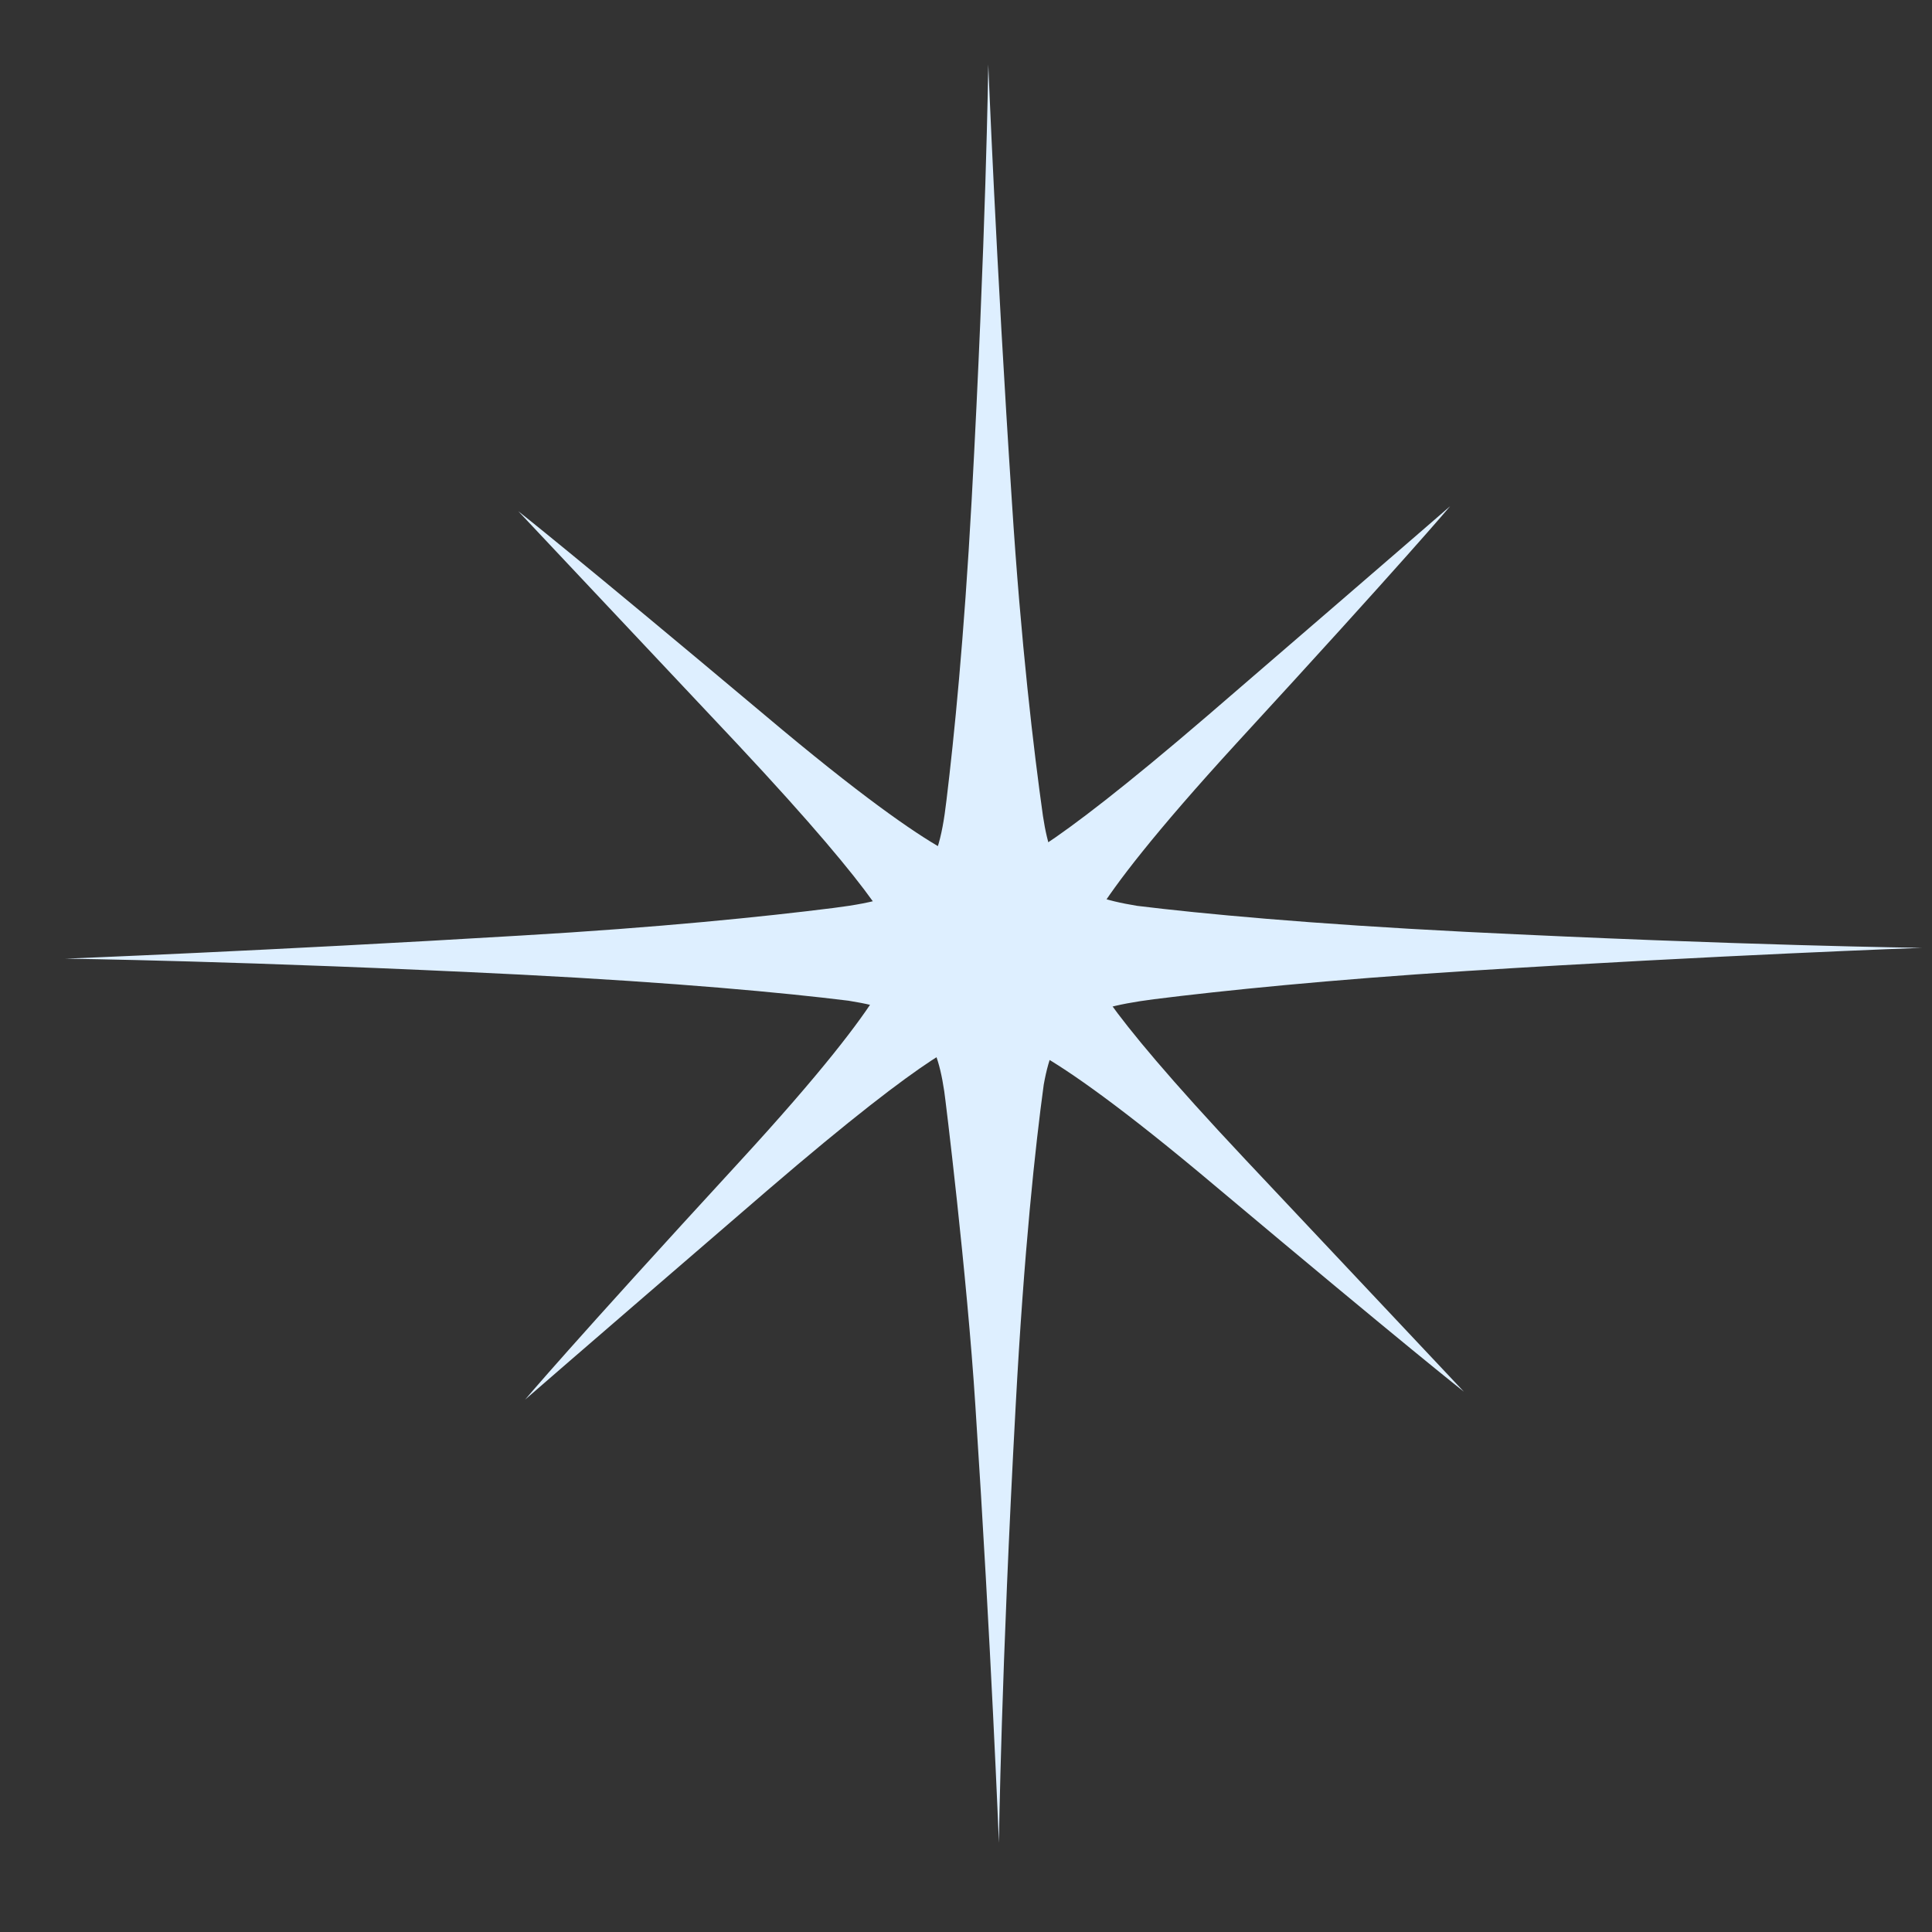 <svg width="30" height="30" viewBox="0 0 30 30" fill="none" xmlns="http://www.w3.org/2000/svg">
<rect x="0" y="0" width="30" height="30" fill="#333333" stroke="none"/>
<path d="M13.873 14.628L15.171 13.38C15.171 13.38 14.841 13.604 11.88 11.108C8.92 8.623 8.047 7.937 8.047 7.937L11.444 11.547C13.791 14.054 13.909 14.538 13.873 14.628ZM19.205 11.536C21.811 8.702 22.519 7.859 22.519 7.859C22.519 7.859 21.953 8.353 18.756 11.108C16.138 13.357 15.643 13.47 15.537 13.436L16.834 14.684C16.834 14.684 16.61 14.369 19.205 11.536ZM15.537 13.436L15.513 13.413C15.513 13.413 15.513 13.436 15.537 13.436ZM11.467 18.057C8.861 20.891 8.153 21.734 8.153 21.734C8.153 21.734 8.719 21.239 11.916 18.484C14.534 16.235 15.029 16.123 15.136 16.157L13.838 14.909C13.838 14.898 14.074 15.224 11.467 18.057ZM15.136 16.146L15.159 16.168C15.159 16.168 15.159 16.157 15.136 16.146ZM19.334 18.001C16.976 15.493 16.869 15.01 16.905 14.92L15.607 16.168C15.607 16.168 15.938 15.943 18.898 18.439C21.858 20.924 22.731 21.61 22.731 21.61L19.334 18.001Z" fill="#DEEFFF"/>
<path d="M29.842 14.718C29.842 14.718 27.058 14.684 22.765 14.47C20.335 14.347 18.661 14.189 17.658 14.066C16.62 13.897 16.337 13.605 16.195 12.671C16.054 11.671 15.853 9.995 15.712 7.78C15.464 4.013 15.346 1 15.346 1C15.346 1 15.311 3.676 15.087 7.78C14.969 9.917 14.816 11.446 14.697 12.424C14.556 13.638 14.285 13.931 12.94 14.099C11.867 14.234 10.227 14.403 8.092 14.527C4.165 14.763 1.016 14.886 1.016 14.886C1.016 14.886 3.799 14.92 8.092 15.134C10.51 15.258 12.173 15.415 13.176 15.539C14.226 15.707 14.521 16 14.662 16.944C14.674 17.012 15.016 19.789 15.146 21.835C15.393 25.602 15.511 28.615 15.511 28.615C15.511 28.615 15.547 25.939 15.771 21.835C15.901 19.418 16.078 17.787 16.207 16.843C16.372 15.921 16.703 15.674 17.918 15.516C18.991 15.381 20.642 15.213 22.765 15.078C26.705 14.83 29.842 14.718 29.842 14.718Z" fill="#DEEFFF"/>
</svg>
